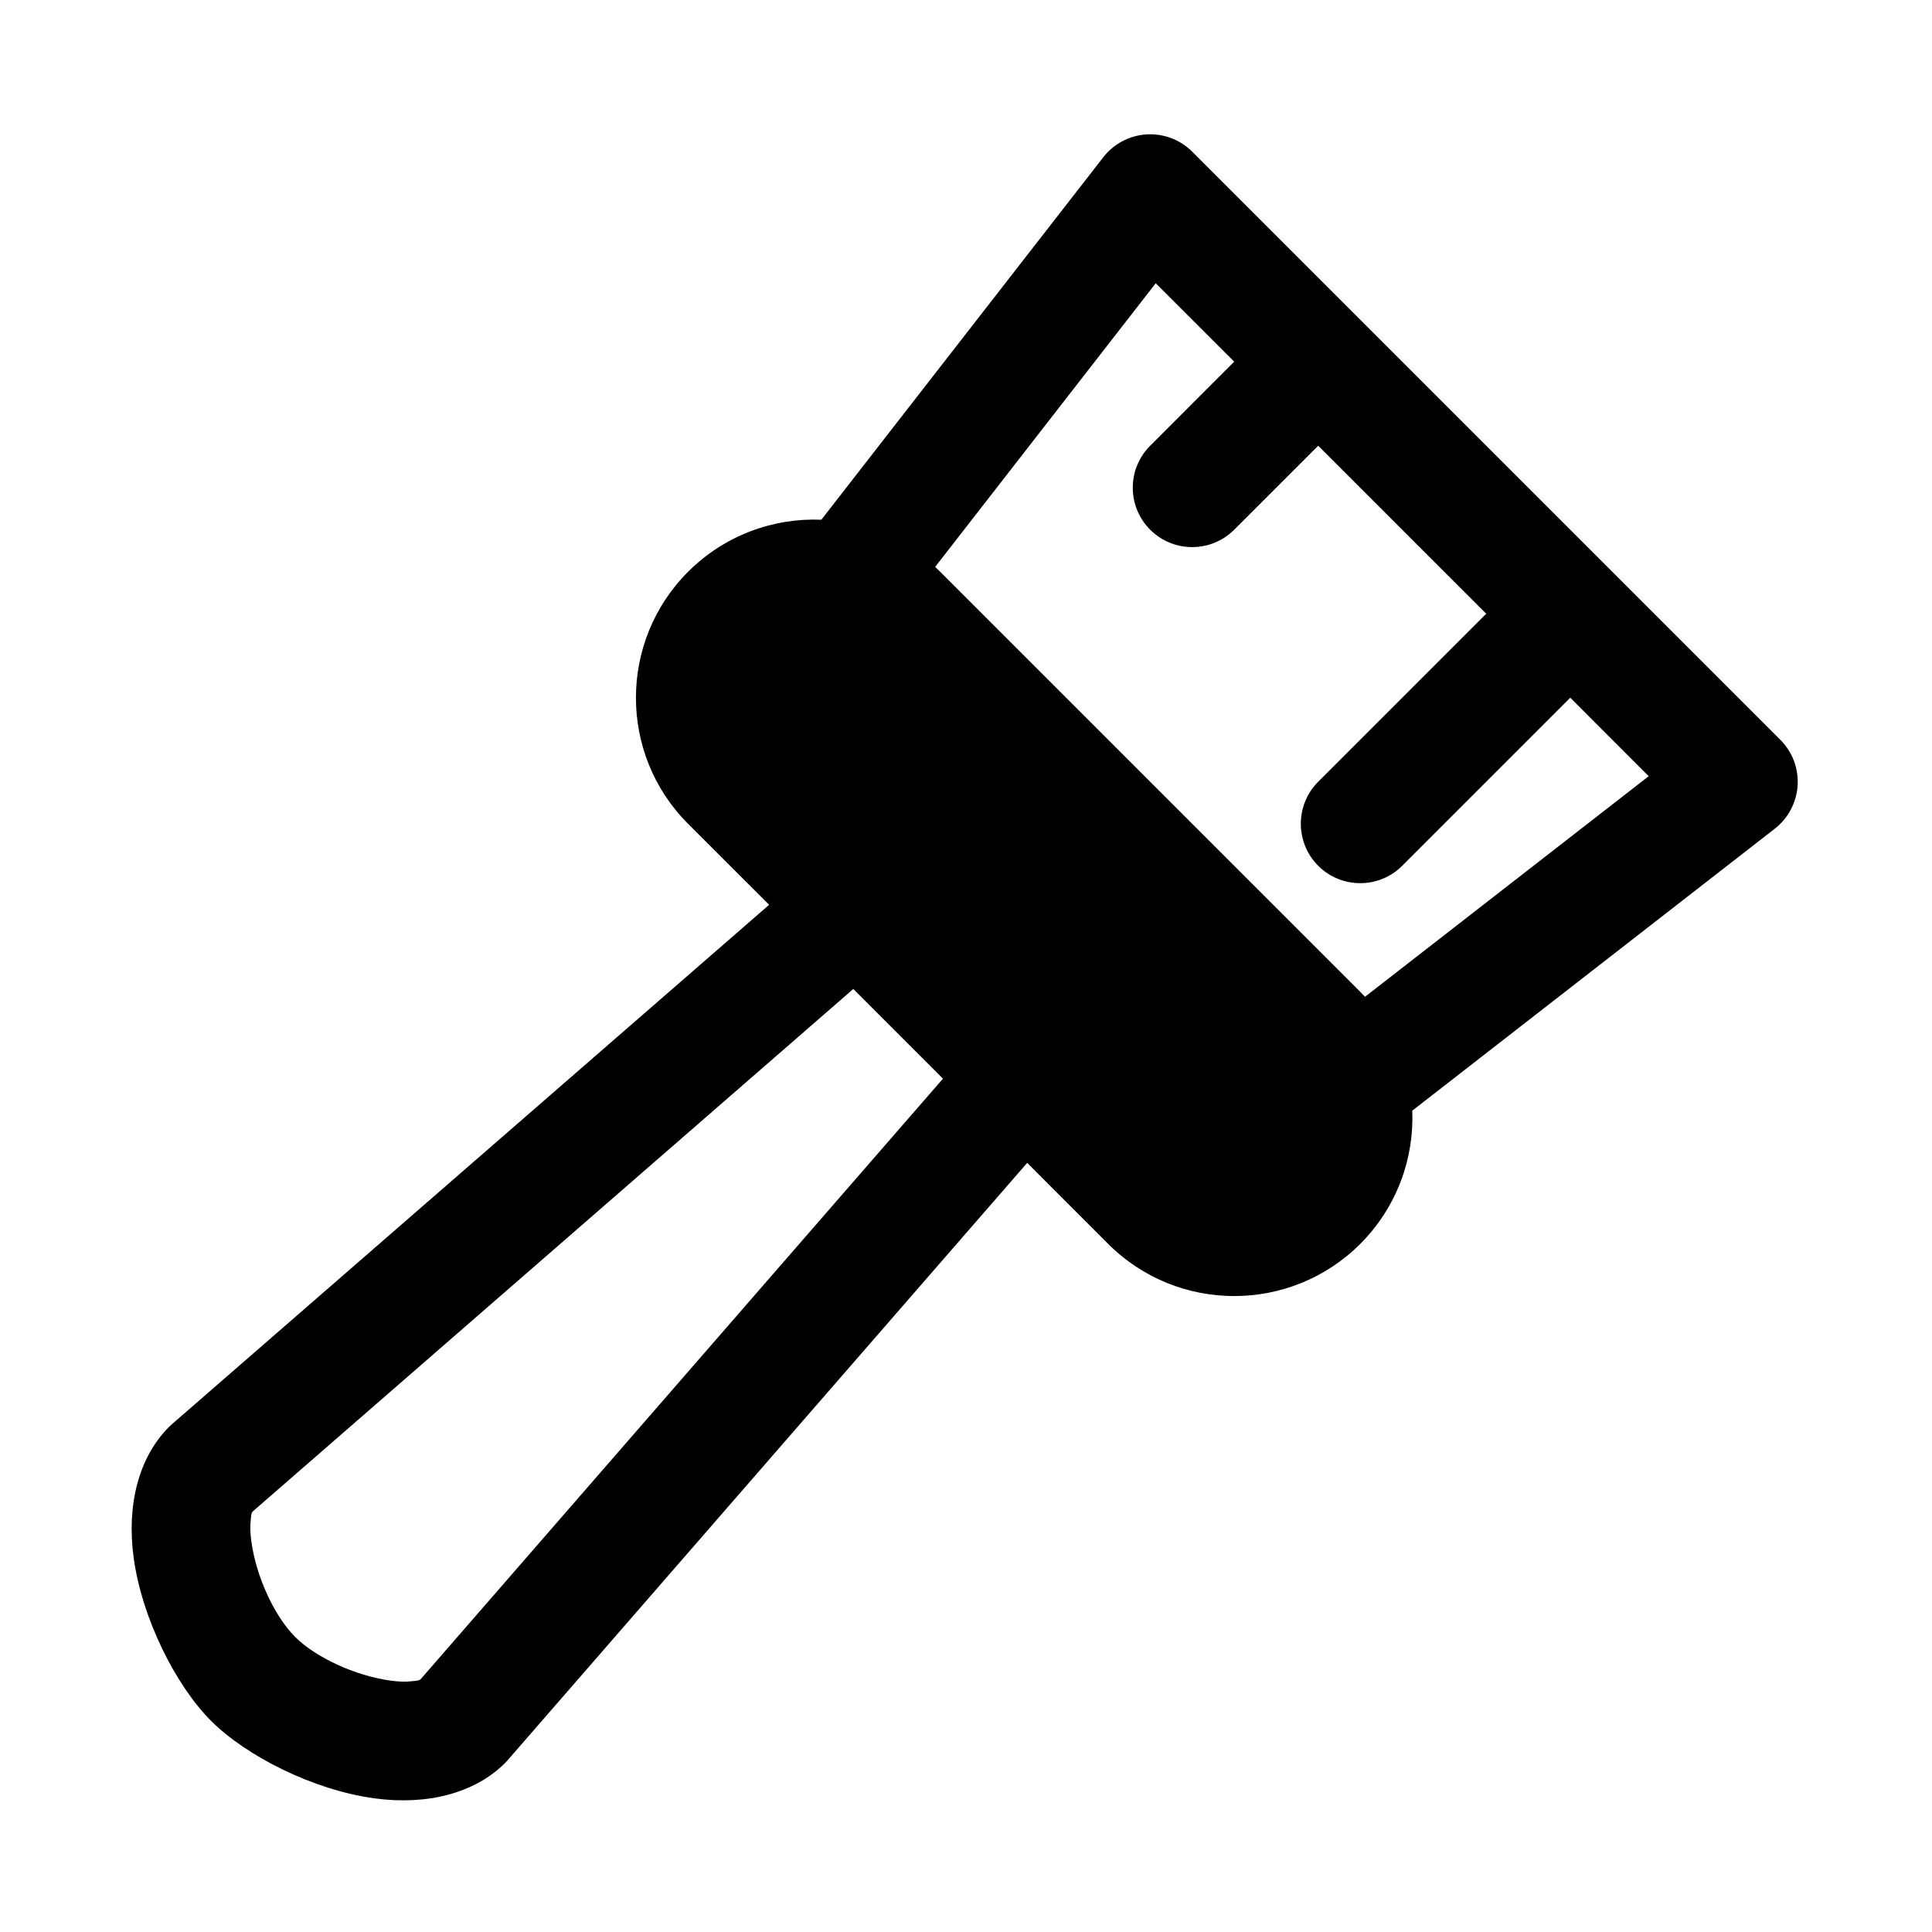 <?xml version="1.0" encoding="UTF-8"?>
<!-- Uploaded to: ICON Repo, www.svgrepo.com, Generator: ICON Repo Mixer Tools -->
<svg fill="#000000" width="800px" height="800px" version="1.1" viewBox="144 144 512 512" xmlns="http://www.w3.org/2000/svg">
 <path d="m361.66 281.73c-12.723-0.504-25.602 4.094-35.312 13.793-18.422 18.438-18.422 48.367 0 66.801l21.477 21.461-158.21 137.6c-0.285 0.234-0.551 0.488-0.805 0.738-8.047 8.047-11.289 20.672-9.398 34.621 2.188 16.184 11.195 33.977 20.531 43.312 9.336 9.336 27.129 18.344 43.312 20.531 13.949 1.891 26.574-1.355 34.621-9.398 0.25-0.25 0.504-0.52 0.738-0.805l137.6-158.21 21.461 21.477c18.438 18.422 48.367 18.422 66.801 0 9.699-9.715 14.297-22.594 13.793-35.312l96.07-74.723c3.559-2.769 5.762-6.941 6.047-11.445 0.285-4.519-1.387-8.926-4.582-12.121l-155.85-155.85c-3.195-3.195-7.606-4.863-12.121-4.582-4.504 0.285-8.676 2.488-11.445 6.047l-74.723 96.07zm8.469 124.36c-37.785 32.875-159.22 138.5-159.23 138.53-0.379 0.551-0.348 1.34-0.441 2.109-0.219 1.812-0.125 3.762 0.156 5.777 1.273 9.398 6.172 19.867 11.586 25.285 5.414 5.414 15.887 10.312 25.285 11.586 2.016 0.285 3.969 0.379 5.777 0.156 0.77-0.094 1.559-0.062 2.156-0.457l138.48-159.22-23.773-23.773zm21.695-111.85c0.441 0.41 0.883 0.836 1.324 1.273l111.32 111.32c0.441 0.441 0.867 0.883 1.273 1.324l75.18-58.457-20.781-20.797-44.539 44.539c-6.141 6.141-16.121 6.141-22.262 0-6.141-6.156-6.141-16.121 0-22.277l44.523-44.523-44.523-44.523-22.262 22.262c-6.156 6.141-16.121 6.141-22.262 0-6.156-6.141-6.156-16.121 0-22.262l22.262-22.277-20.797-20.781-58.457 75.18z" fill-rule="evenodd"/>
</svg>